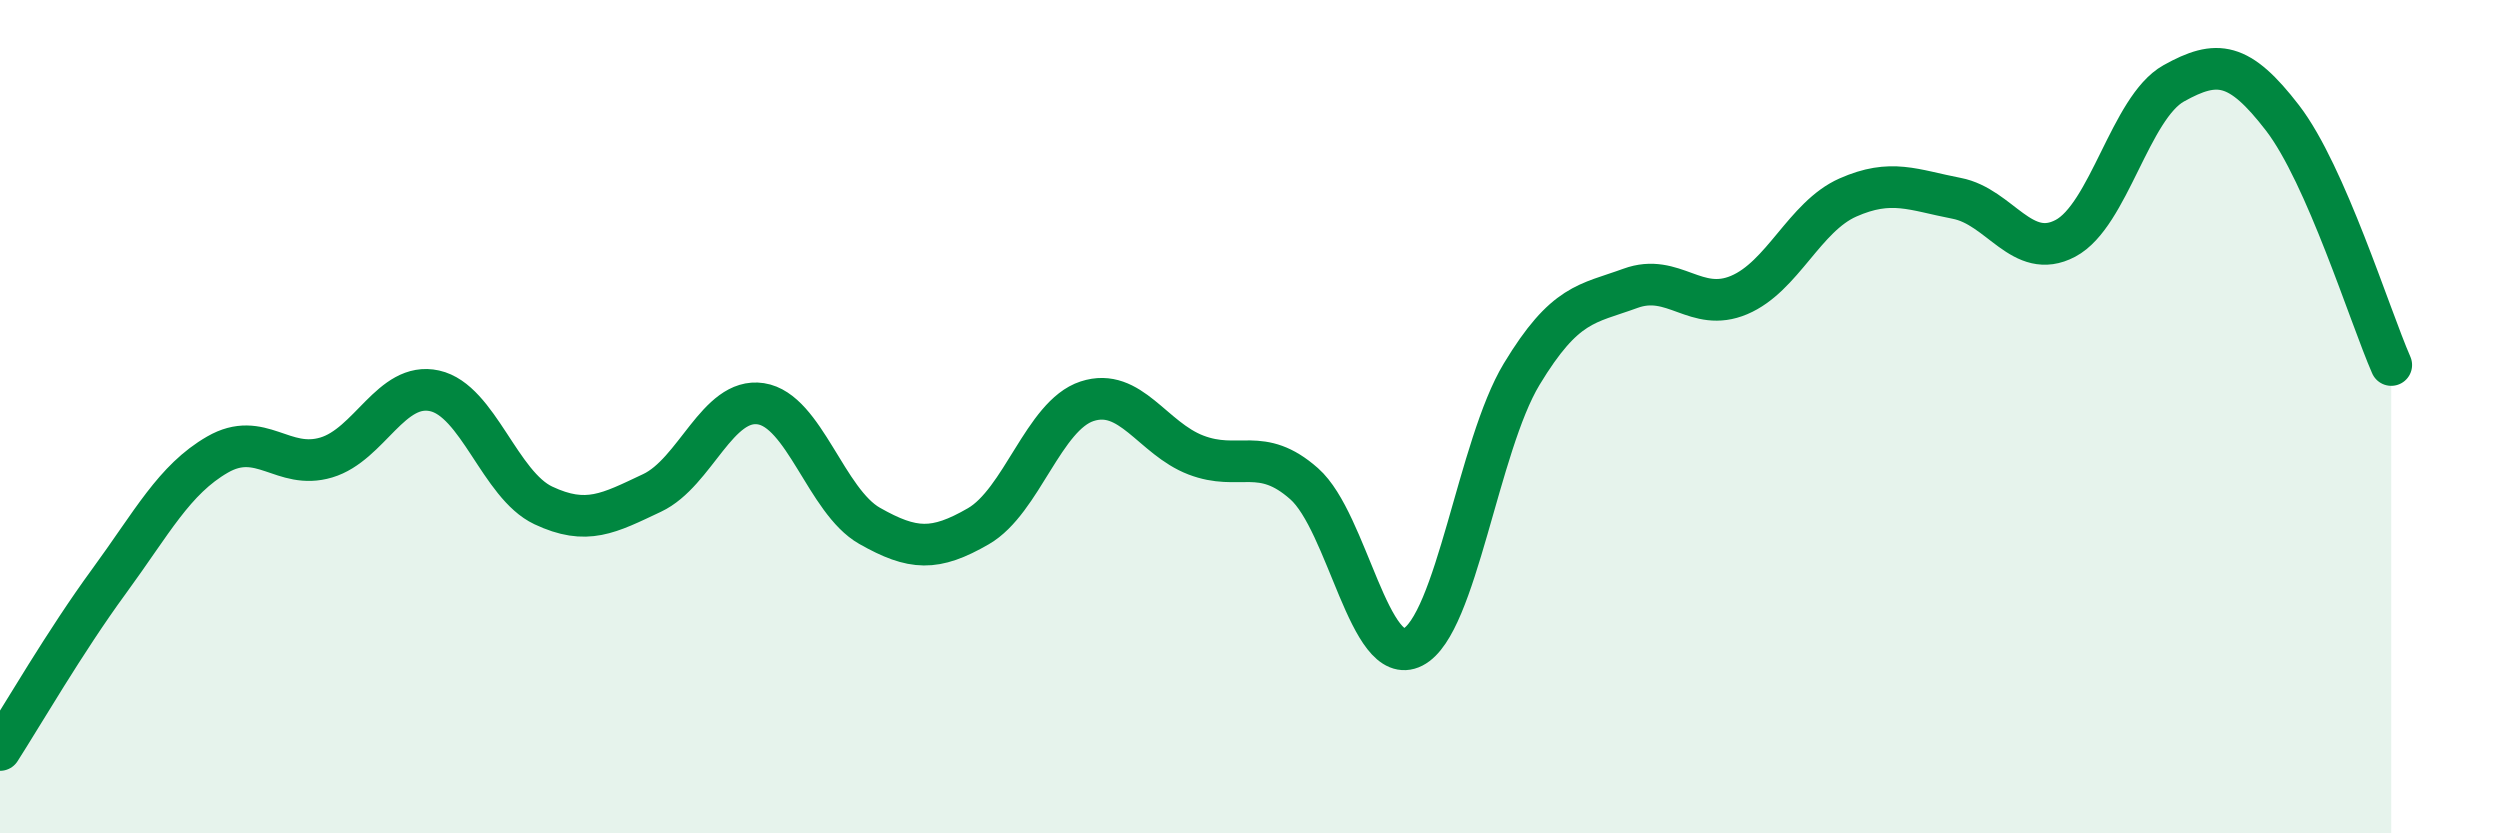 
    <svg width="60" height="20" viewBox="0 0 60 20" xmlns="http://www.w3.org/2000/svg">
      <path
        d="M 0,18 C 0.52,17.19 1.57,15.38 2.61,13.96 C 3.65,12.54 4.18,11.51 5.22,10.91 C 6.26,10.31 6.79,11.29 7.83,10.98 C 8.87,10.67 9.39,9.15 10.43,9.38 C 11.47,9.61 12,11.64 13.04,12.13 C 14.08,12.62 14.61,12.32 15.65,11.83 C 16.69,11.34 17.22,9.53 18.26,9.69 C 19.3,9.85 19.83,12.03 20.87,12.62 C 21.91,13.21 22.44,13.23 23.48,12.63 C 24.52,12.03 25.05,9.97 26.09,9.63 C 27.13,9.29 27.66,10.52 28.7,10.92 C 29.74,11.32 30.26,10.69 31.3,11.61 C 32.34,12.53 32.87,16.06 33.91,15.53 C 34.95,15 35.48,10.7 36.52,8.98 C 37.56,7.26 38.09,7.3 39.13,6.92 C 40.17,6.54 40.7,7.52 41.74,7.08 C 42.78,6.64 43.31,5.2 44.35,4.74 C 45.39,4.28 45.92,4.56 46.96,4.76 C 48,4.96 48.53,6.27 49.57,5.72 C 50.61,5.17 51.13,2.58 52.17,2 C 53.21,1.42 53.74,1.48 54.78,2.83 C 55.82,4.18 56.87,7.57 57.39,8.76L57.39 20L0 20Z"
        fill="#008740"
        opacity="0.1"
        stroke-linecap="round"
        stroke-linejoin="round"
      />
      <path
        d="M 0,18 C 0.52,17.19 1.57,15.38 2.61,13.96 C 3.65,12.54 4.18,11.51 5.22,10.91 C 6.26,10.31 6.79,11.29 7.83,10.98 C 8.87,10.67 9.39,9.15 10.43,9.38 C 11.47,9.61 12,11.64 13.04,12.13 C 14.08,12.62 14.61,12.32 15.65,11.83 C 16.69,11.34 17.22,9.53 18.26,9.69 C 19.3,9.85 19.83,12.03 20.87,12.62 C 21.91,13.21 22.44,13.23 23.48,12.63 C 24.52,12.03 25.05,9.97 26.09,9.63 C 27.13,9.29 27.66,10.52 28.7,10.92 C 29.74,11.32 30.26,10.69 31.3,11.61 C 32.34,12.53 32.87,16.06 33.91,15.53 C 34.95,15 35.48,10.7 36.52,8.98 C 37.56,7.26 38.09,7.3 39.13,6.92 C 40.17,6.54 40.7,7.52 41.74,7.08 C 42.78,6.64 43.31,5.2 44.35,4.74 C 45.39,4.28 45.92,4.56 46.96,4.76 C 48,4.96 48.53,6.27 49.57,5.72 C 50.61,5.17 51.13,2.58 52.17,2 C 53.21,1.42 53.74,1.48 54.78,2.83 C 55.82,4.18 56.87,7.57 57.39,8.76"
        stroke="#008740"
        stroke-width="1"
        fill="none"
        stroke-linecap="round"
        stroke-linejoin="round"
      />
    </svg>
  